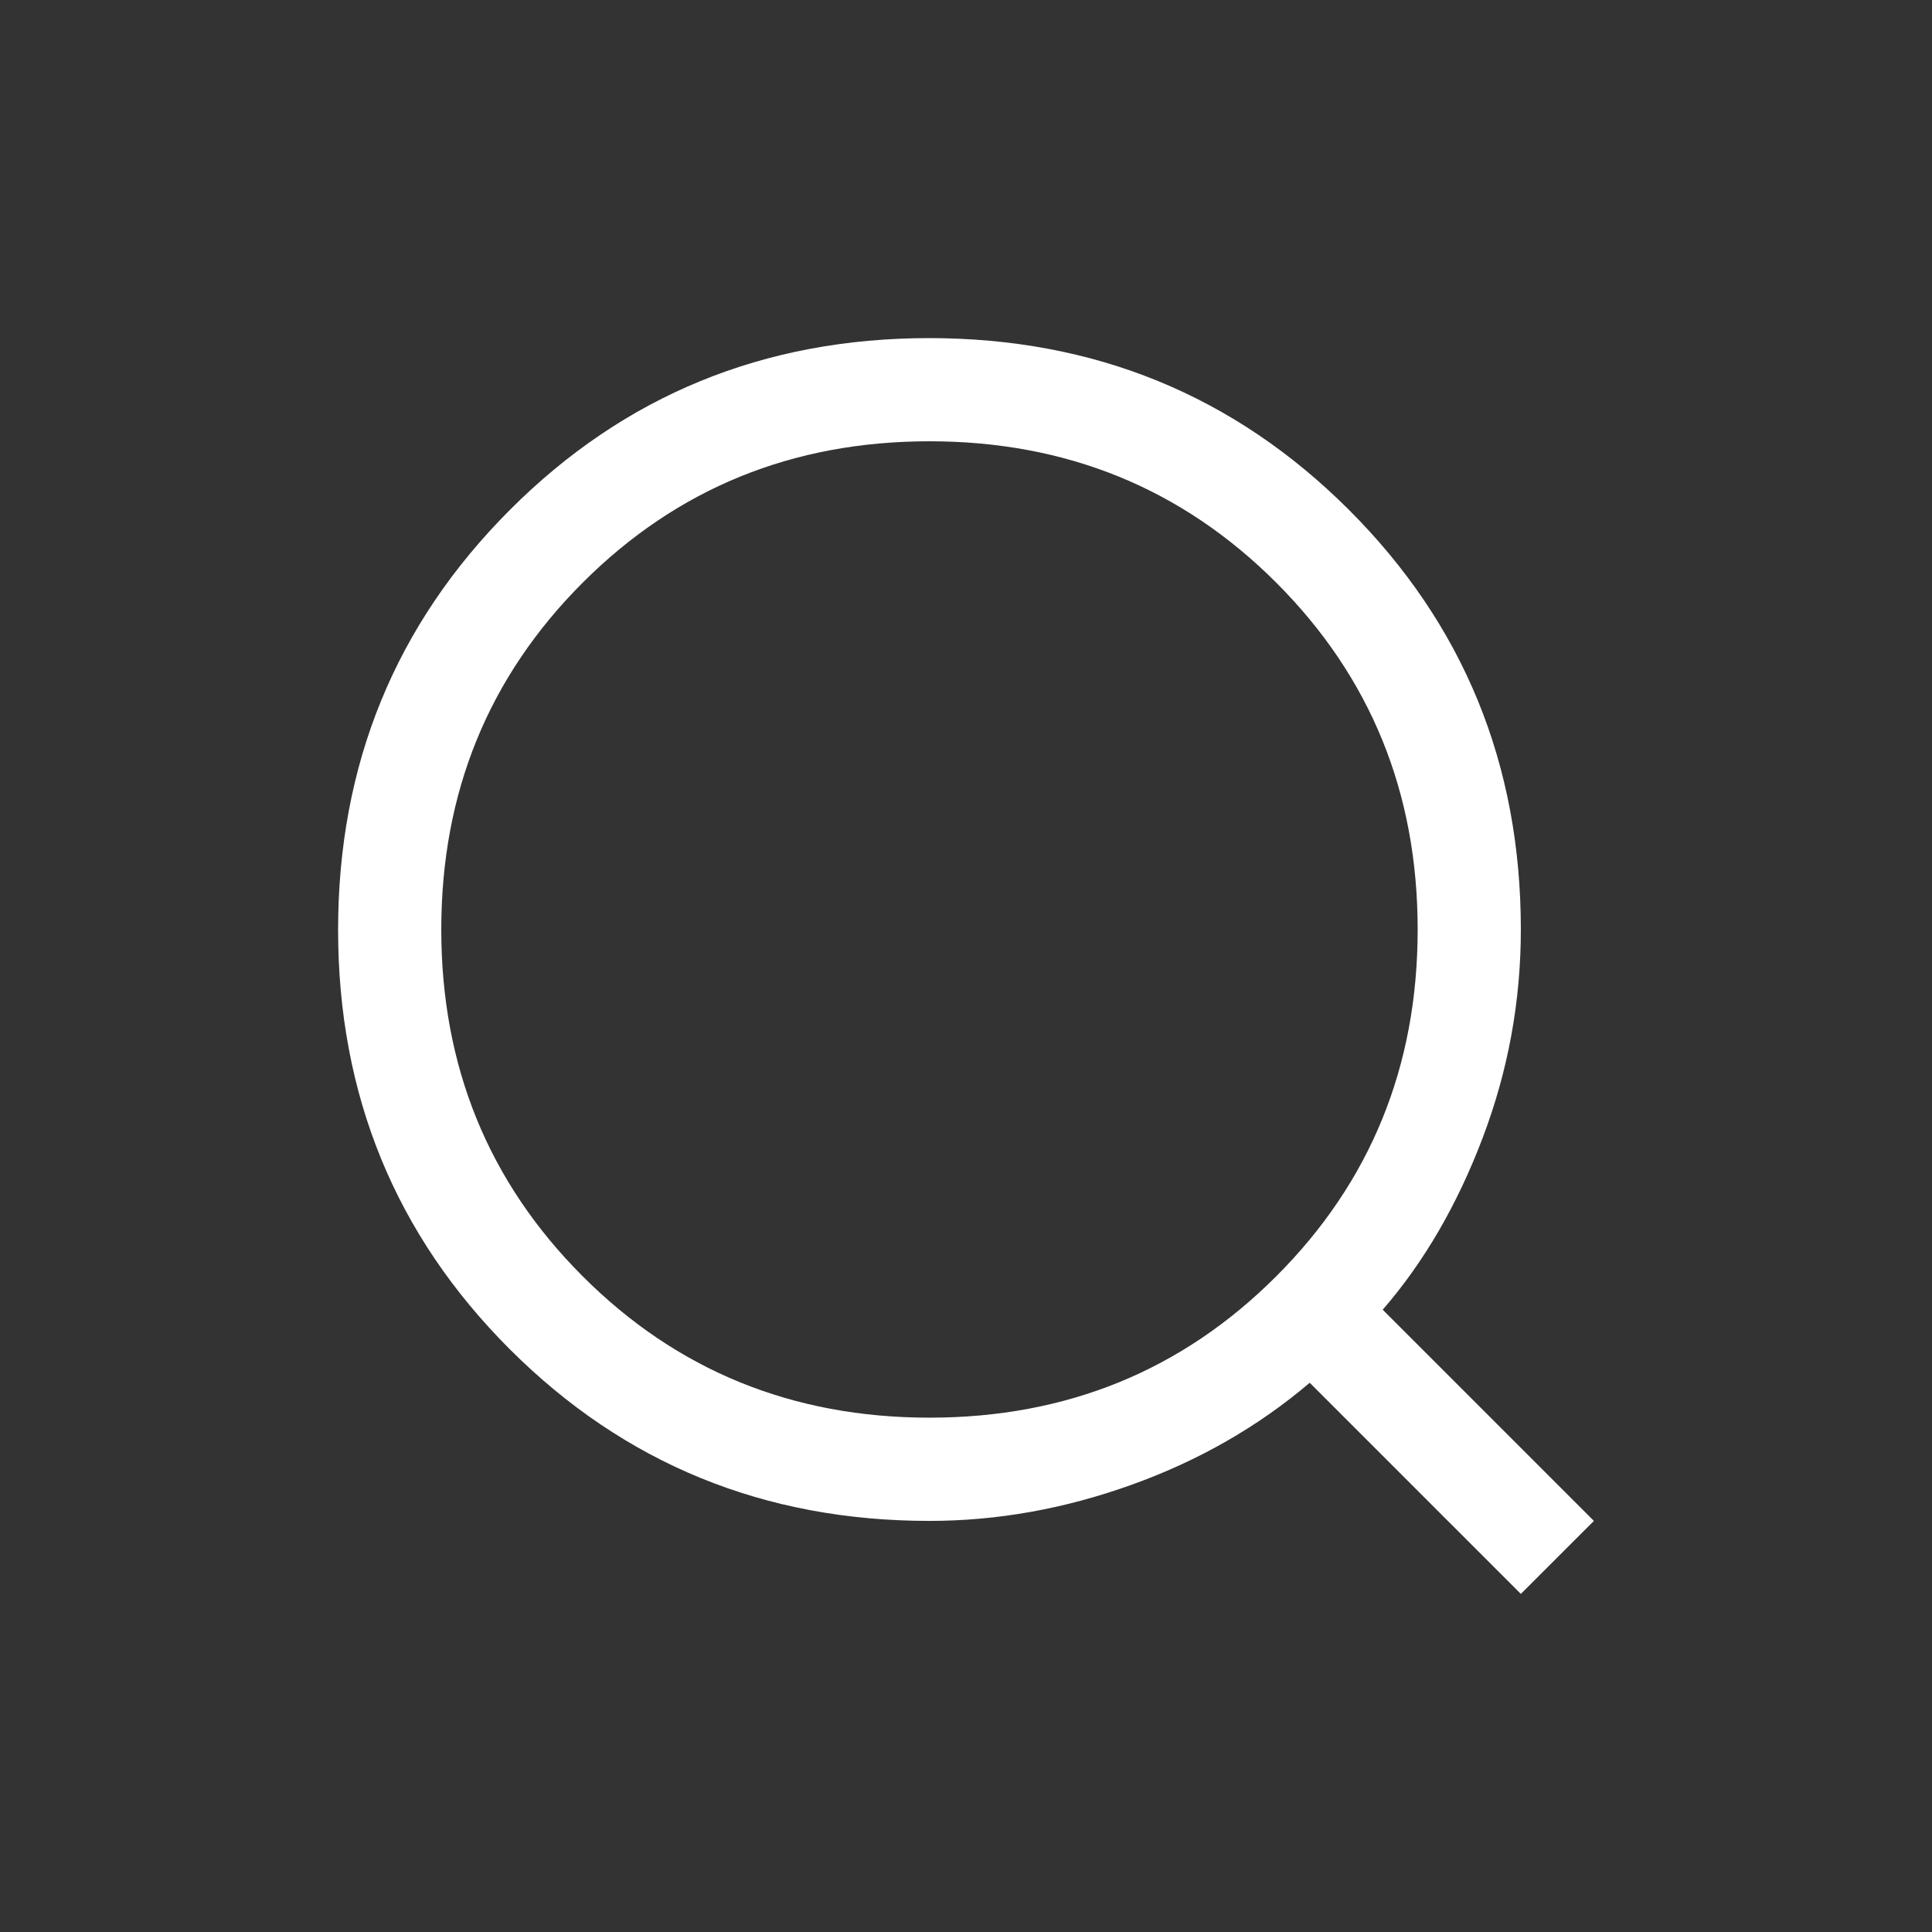 <svg width="32" height="32" viewBox="0 0 32 32" fill="none" xmlns="http://www.w3.org/2000/svg">
<rect x="0" y="0" width="32" height="32" fill="#333333" stroke="none"/>
<mask id="mask0_4664_3192" style="mask-type:alpha" maskUnits="userSpaceOnUse" x="0" y="0" width="32" height="32">
<rect width="32" height="32" fill="#D9D9D9"/>
</mask>
<g mask="url(#mask0_4664_3192)">
<path d="M25.19 26.4L21.693 22.903C20.838 23.63 19.855 24.193 18.744 24.592C17.634 24.991 16.517 25.191 15.395 25.191C12.657 25.191 10.341 24.243 8.444 22.348C6.548 20.452 5.6 18.137 5.6 15.401C5.6 12.665 6.547 10.347 8.443 8.448C10.338 6.549 12.654 5.6 15.39 5.6C18.126 5.6 20.443 6.548 22.342 8.444C24.241 10.341 25.19 12.658 25.19 15.395C25.19 16.583 24.98 17.732 24.559 18.843C24.138 19.954 23.586 20.904 22.902 21.693L26.4 25.191L25.19 26.4ZM15.395 23.481C17.663 23.481 19.578 22.701 21.139 21.139C22.7 19.578 23.481 17.663 23.481 15.395C23.481 13.127 22.7 11.213 21.139 9.651C19.578 8.09 17.663 7.309 15.395 7.309C13.127 7.309 11.212 8.09 9.651 9.651C8.09 11.213 7.309 13.127 7.309 15.395C7.309 17.663 8.09 19.578 9.651 21.139C11.212 22.701 13.127 23.481 15.395 23.481Z" fill="white"/>
</g>
</svg>
